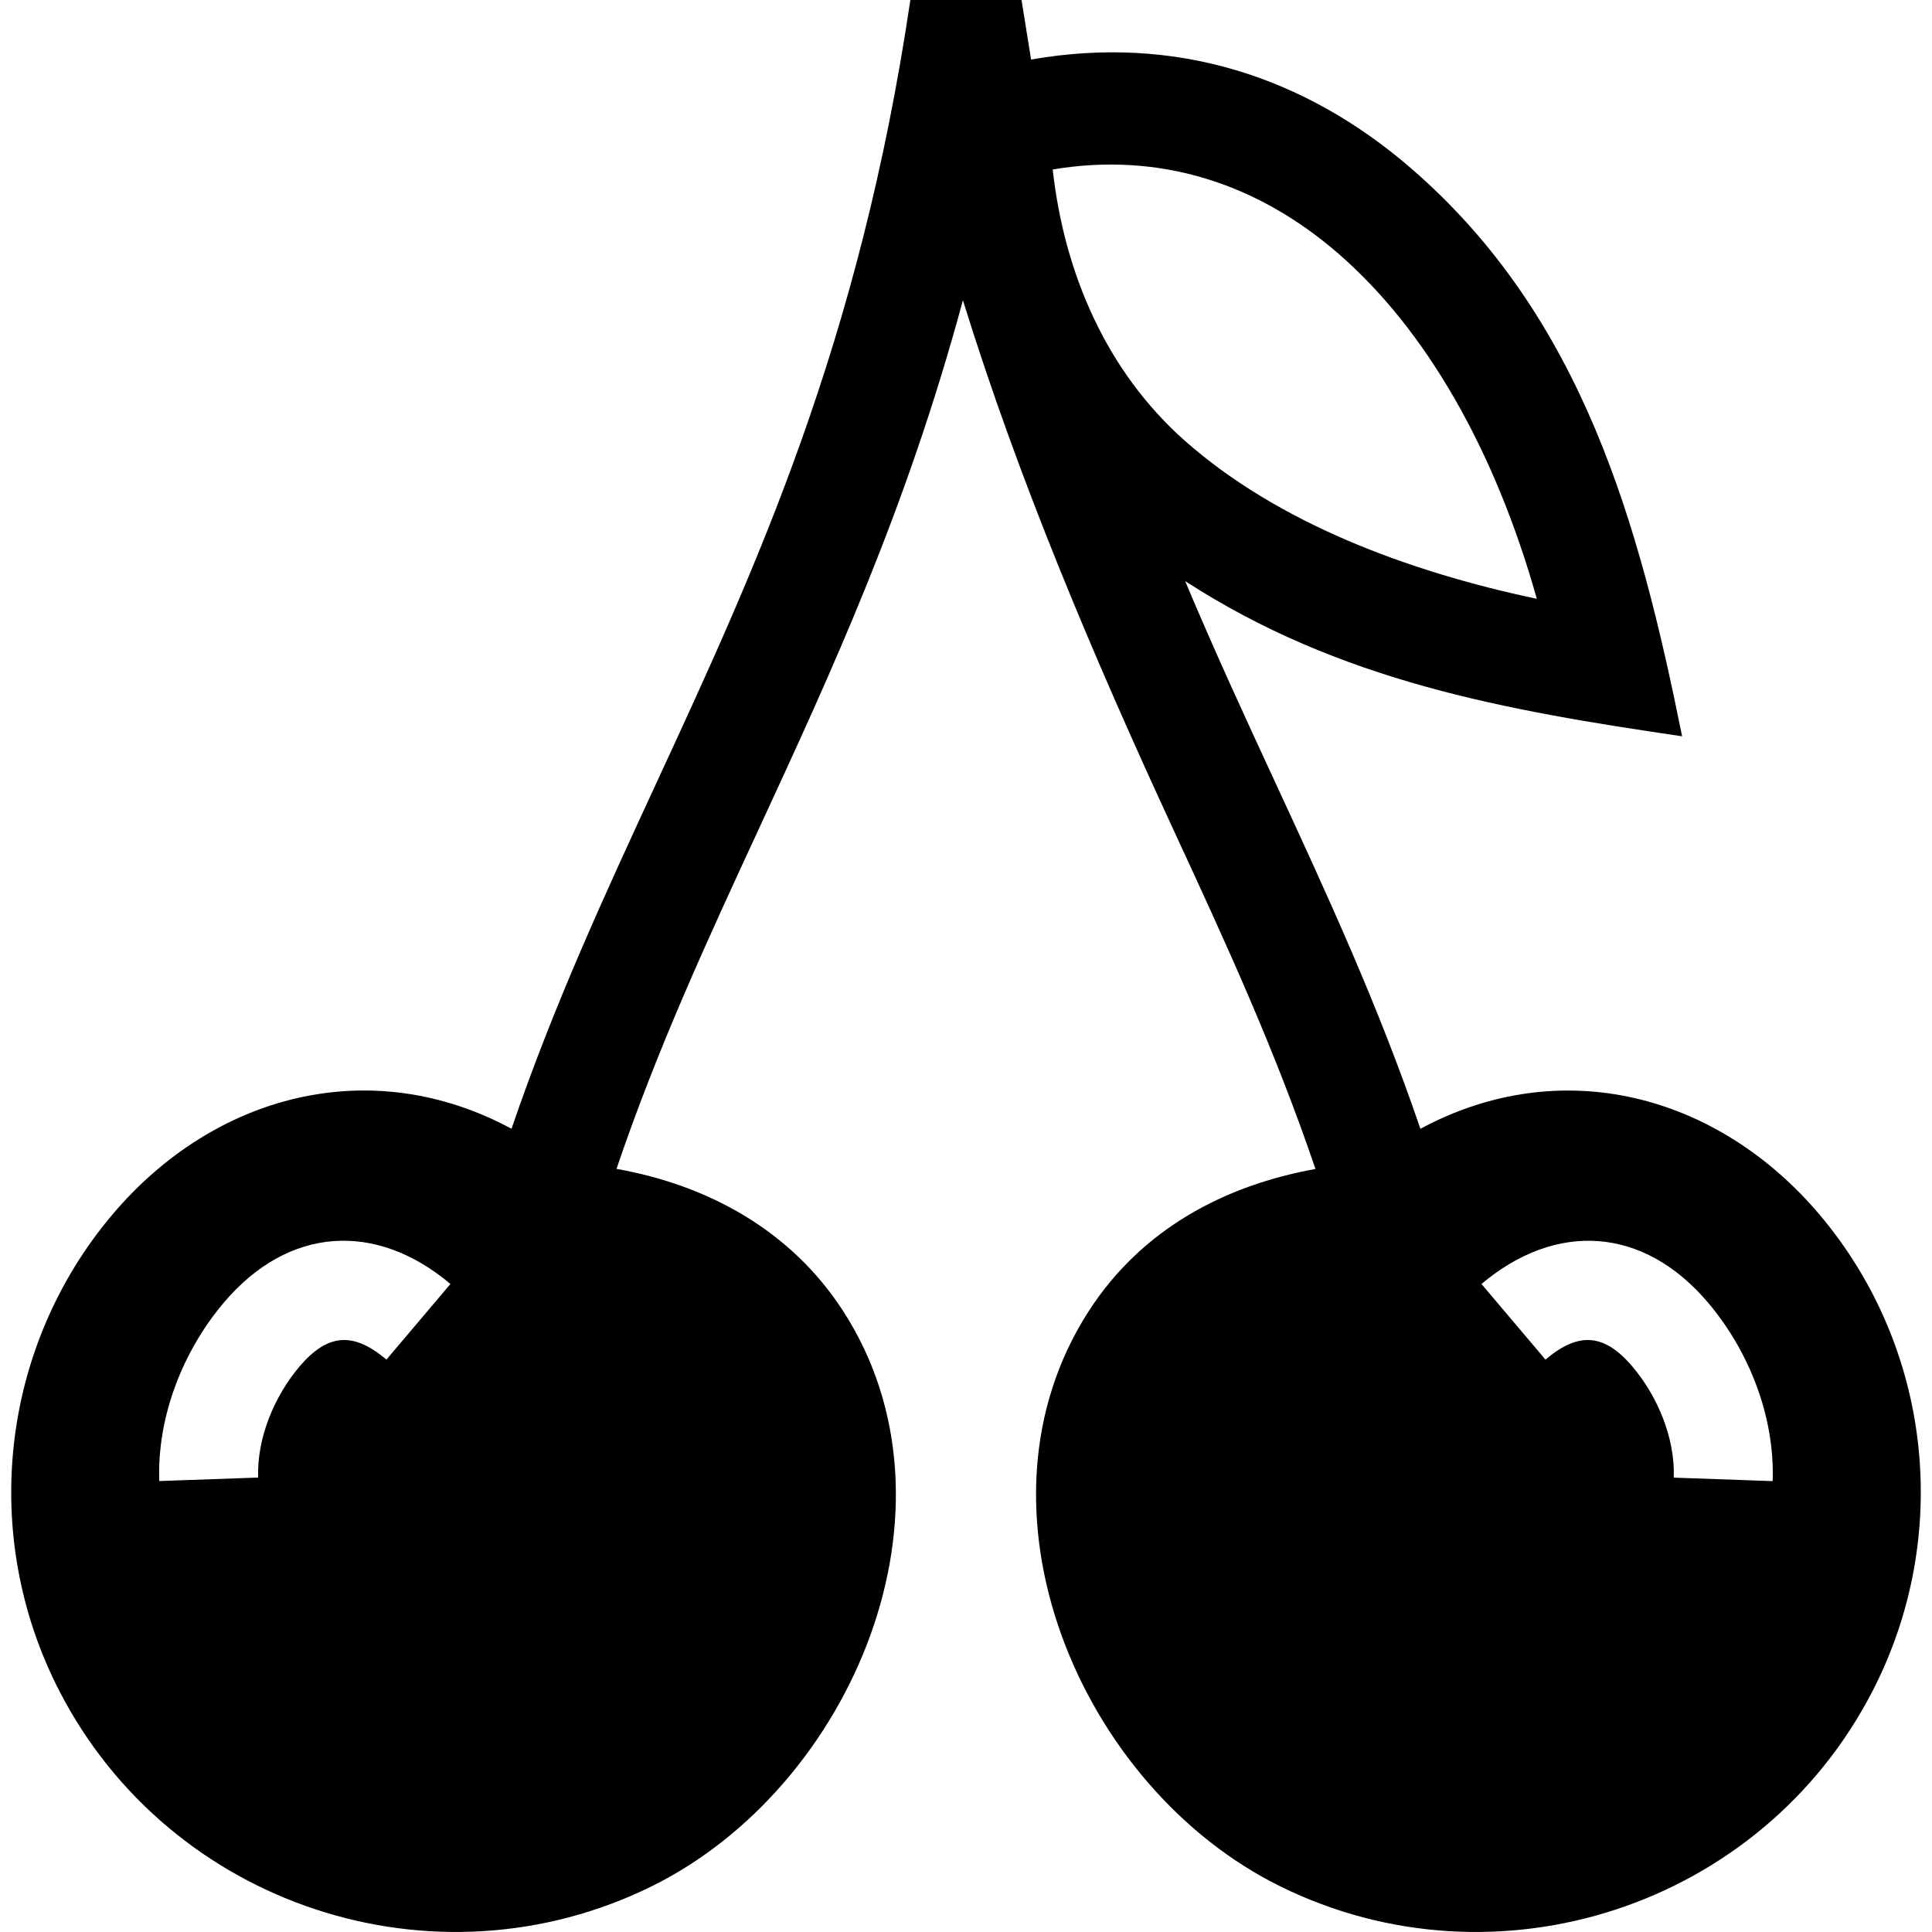 <?xml version="1.0" ?>
<!DOCTYPE svg  PUBLIC '-//W3C//DTD SVG 1.1//EN'  'http://www.w3.org/Graphics/SVG/1.1/DTD/svg11.dtd'>
<!-- Скачано с сайта svg4.ru / Downloaded from svg4.ru -->
<svg fill="#000000" width="800px" height="800px" viewBox="0 0 50 50" enable-background="new 0 0 50 50" version="1.1" xml:space="preserve" xmlns="http://www.w3.org/2000/svg" xmlns:xlink="http://www.w3.org/1999/xlink">
<g id="Layer_13"/>
<g id="Layer_12"/>
<g id="Layer_11"/>
<g id="Layer_10"/>
<g id="Layer_9"/>
<g id="Layer_8"/>
<g id="Layer_7"/>
<g id="Layer_6"/>
<g id="Layer_5"/>
<g id="Layer_4">
<path clip-rule="evenodd" d="M39.773,15.497c-3.358-0.709-6.71-1.97-9.105-4.087   c-2.034-1.798-3.126-4.34-3.424-7.024c2.78-0.466,5.3,0.367,7.38,2.166C36.901,8.522,38.686,11.637,39.773,15.497 M42.254,35.375   c-0.737-0.873-1.404-0.911-2.257-0.188l-1.656-1.957c1.924-1.622,4.19-1.5,5.87,0.49c1.061,1.257,1.724,2.953,1.665,4.611   l-2.559-0.09C43.354,37.223,42.899,36.139,42.254,35.375z M11.657,33.229l-1.656,1.957c-0.855-0.721-1.519-0.685-2.257,0.188   c-0.645,0.764-1.099,1.848-1.063,2.865l-2.559,0.09c-0.059-1.658,0.604-3.353,1.665-4.611C7.467,31.729,9.733,31.608,11.657,33.229   z M33.136,48.82c5.604,2.761,12.456,0.513,15.324-5.053c2.065-4.006,1.545-8.876-1.363-12.324c-2.638-3.125-6.69-4.194-10.337-2.23   c-1.096-3.21-2.414-6.061-3.762-8.976c-0.779-1.683-1.567-3.39-2.326-5.198c4.002,2.591,8.269,3.343,12.861,4.016   c-1.109-5.495-2.57-10.855-7.011-14.696c-2.755-2.384-6.113-3.472-9.838-2.818L26.437,0h-2.877   C22.241,8.902,19.564,14.691,17,20.236c-1.347,2.916-2.666,5.767-3.762,8.976c-3.647-1.964-7.699-0.895-10.337,2.23   c-2.887,3.425-3.437,8.301-1.363,12.324c2.868,5.567,9.716,7.815,15.324,5.053c5.193-2.559,8.258-9.804,4.949-14.904   c-1.343-2.067-3.475-3.241-5.856-3.665c1.058-3.12,2.356-5.927,3.683-8.797c1.88-4.067,3.82-8.262,5.282-13.683   c1.454,4.689,3.381,9.23,5.439,13.683c1.328,2.871,2.626,5.678,3.685,8.8c-2.357,0.426-4.488,1.554-5.857,3.662   C24.879,39.018,27.941,46.261,33.136,48.82z" fill-rule="evenodd"/>
</g>
<g id="Layer_3"/>
<g id="Layer_2"/>
</svg>